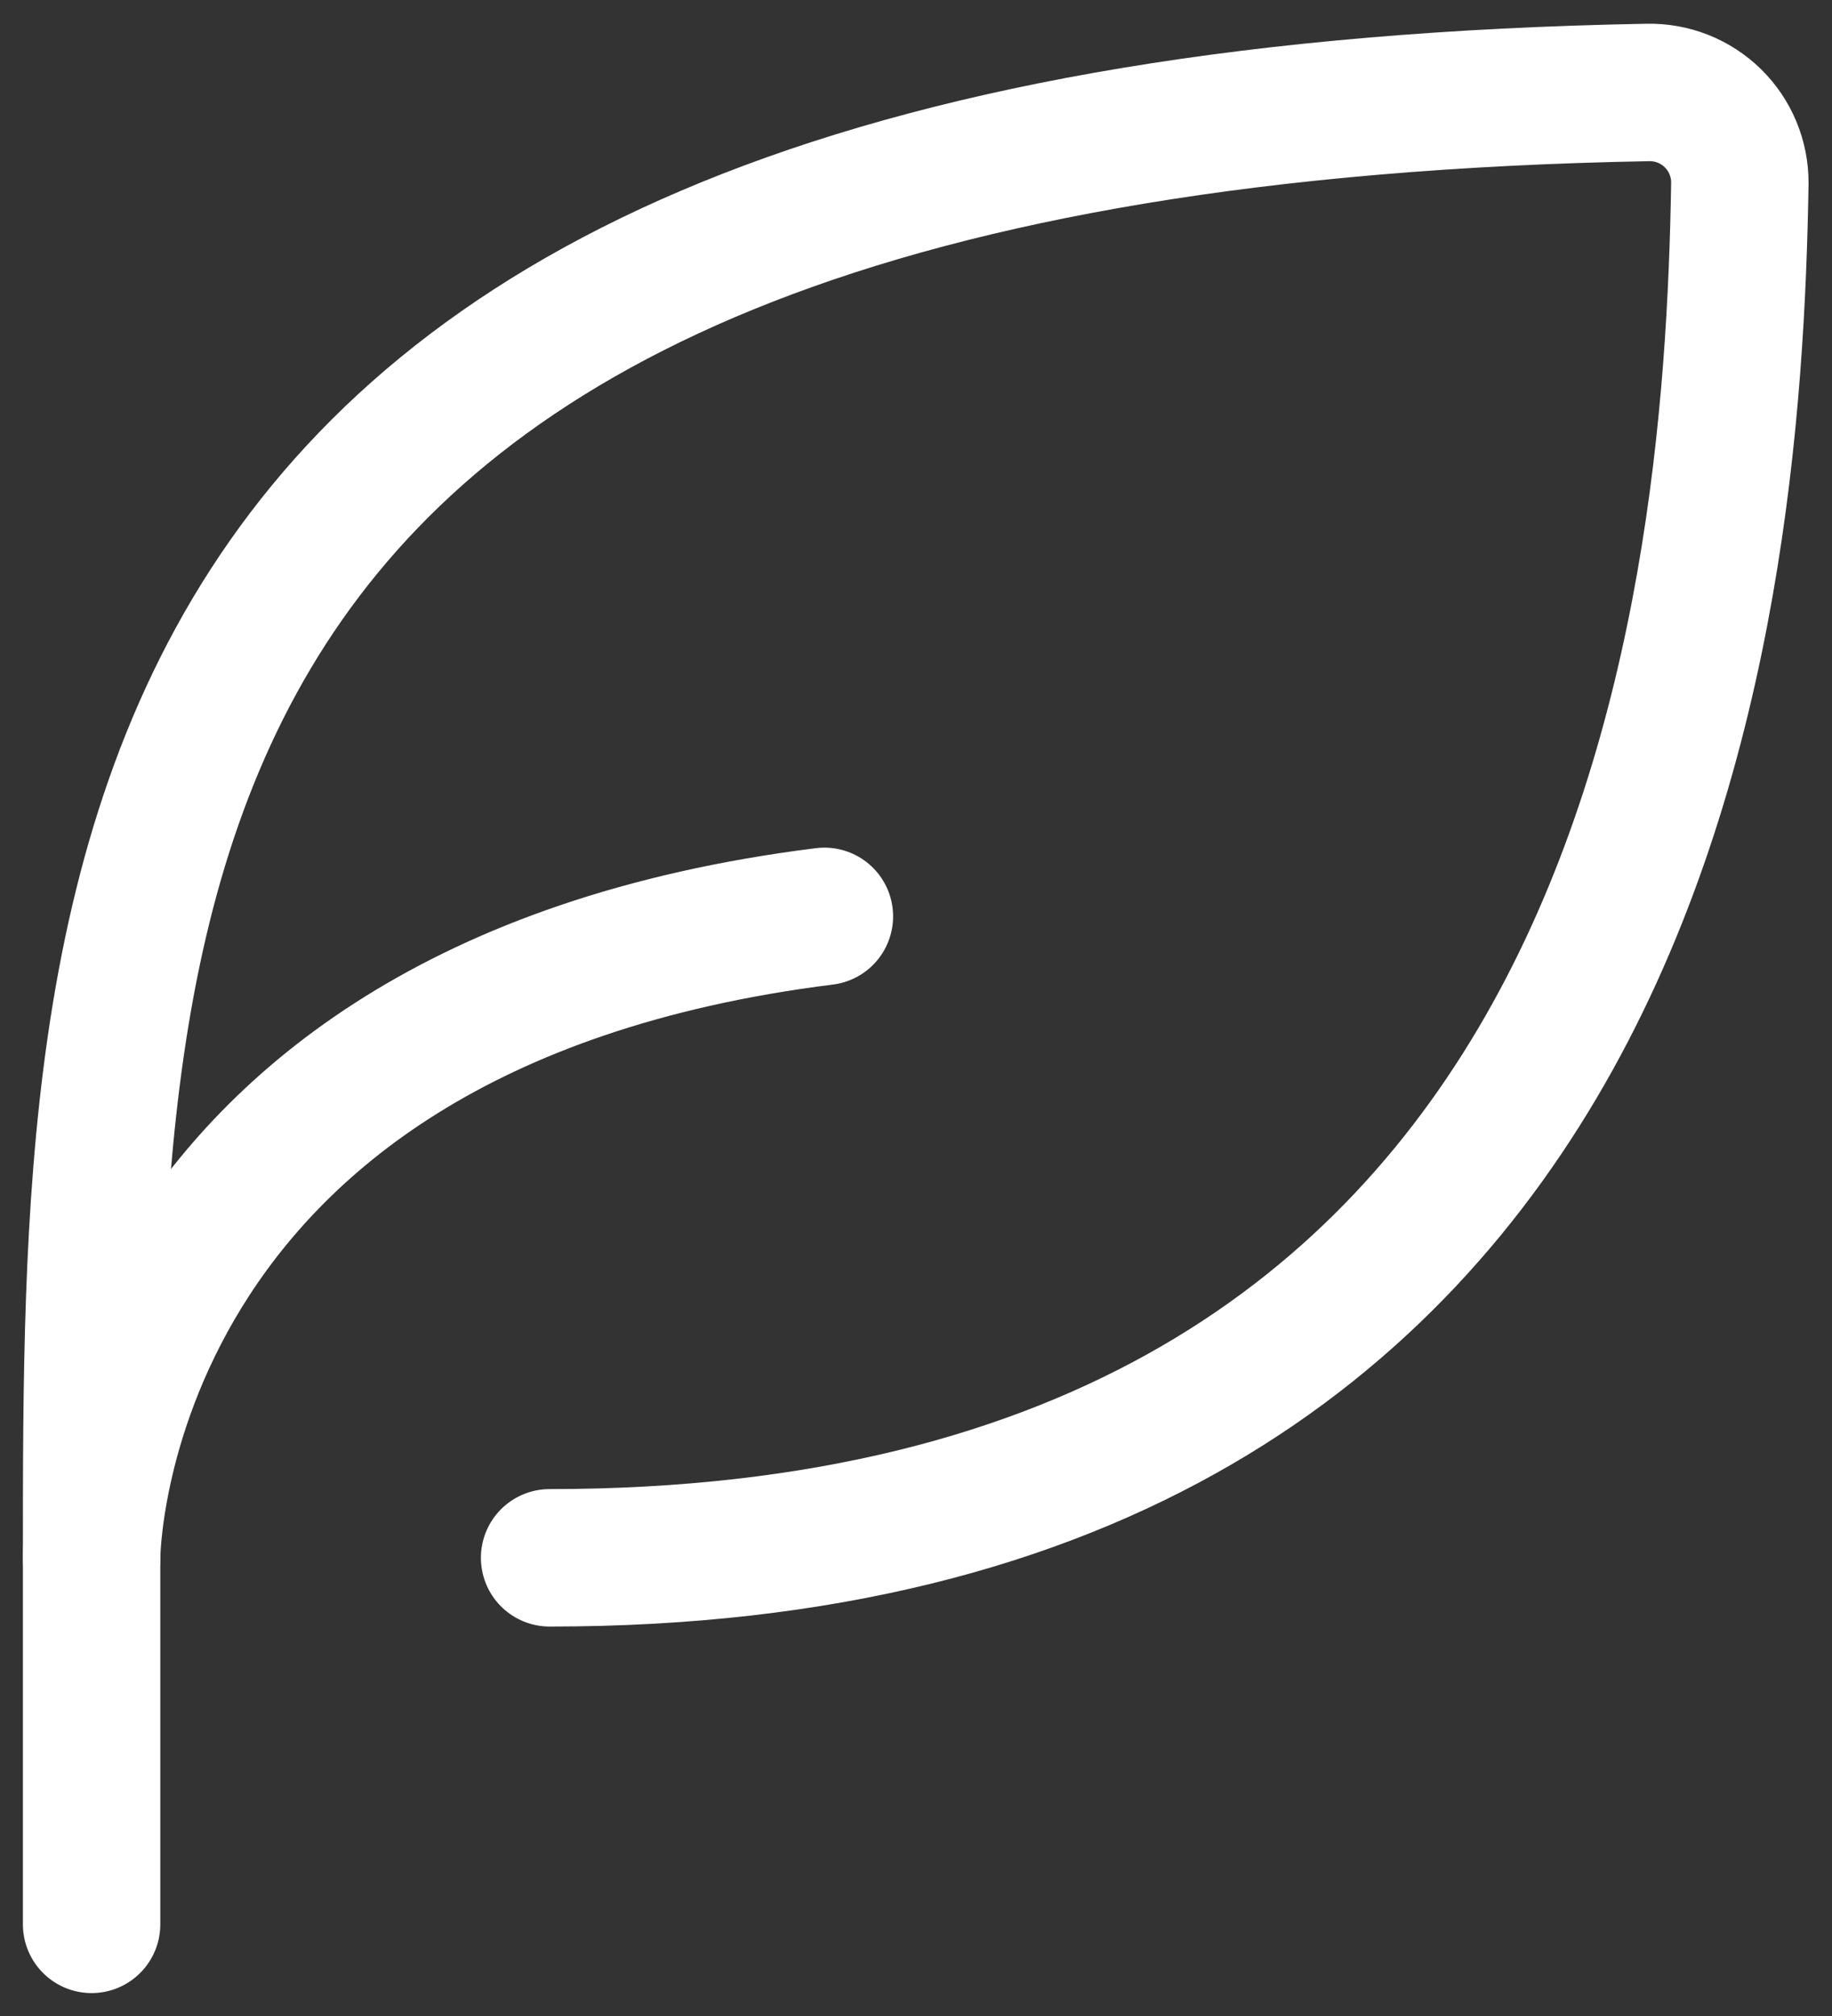 <svg width="40" height="44" viewBox="0 0 40 44" fill="none" xmlns="http://www.w3.org/2000/svg">
<rect x="0" y="0" width="40" height="44" fill="#333333" stroke="none"/>
<path d="M12 34C35.908 34 37.834 13.66 37.988 3.994C37.989 3.731 37.938 3.471 37.837 3.228C37.736 2.985 37.587 2.765 37.4 2.581C37.212 2.397 36.989 2.252 36.745 2.155C36.5 2.059 36.239 2.012 35.976 2.018C2 2.642 2 19.114 2 34V42" stroke="white" stroke-width="3" stroke-linecap="round" stroke-linejoin="round"/>
<path d="M2 34C2 34 2 22 18 20" stroke="white" stroke-width="3" stroke-linecap="round" stroke-linejoin="round"/>
</svg>

